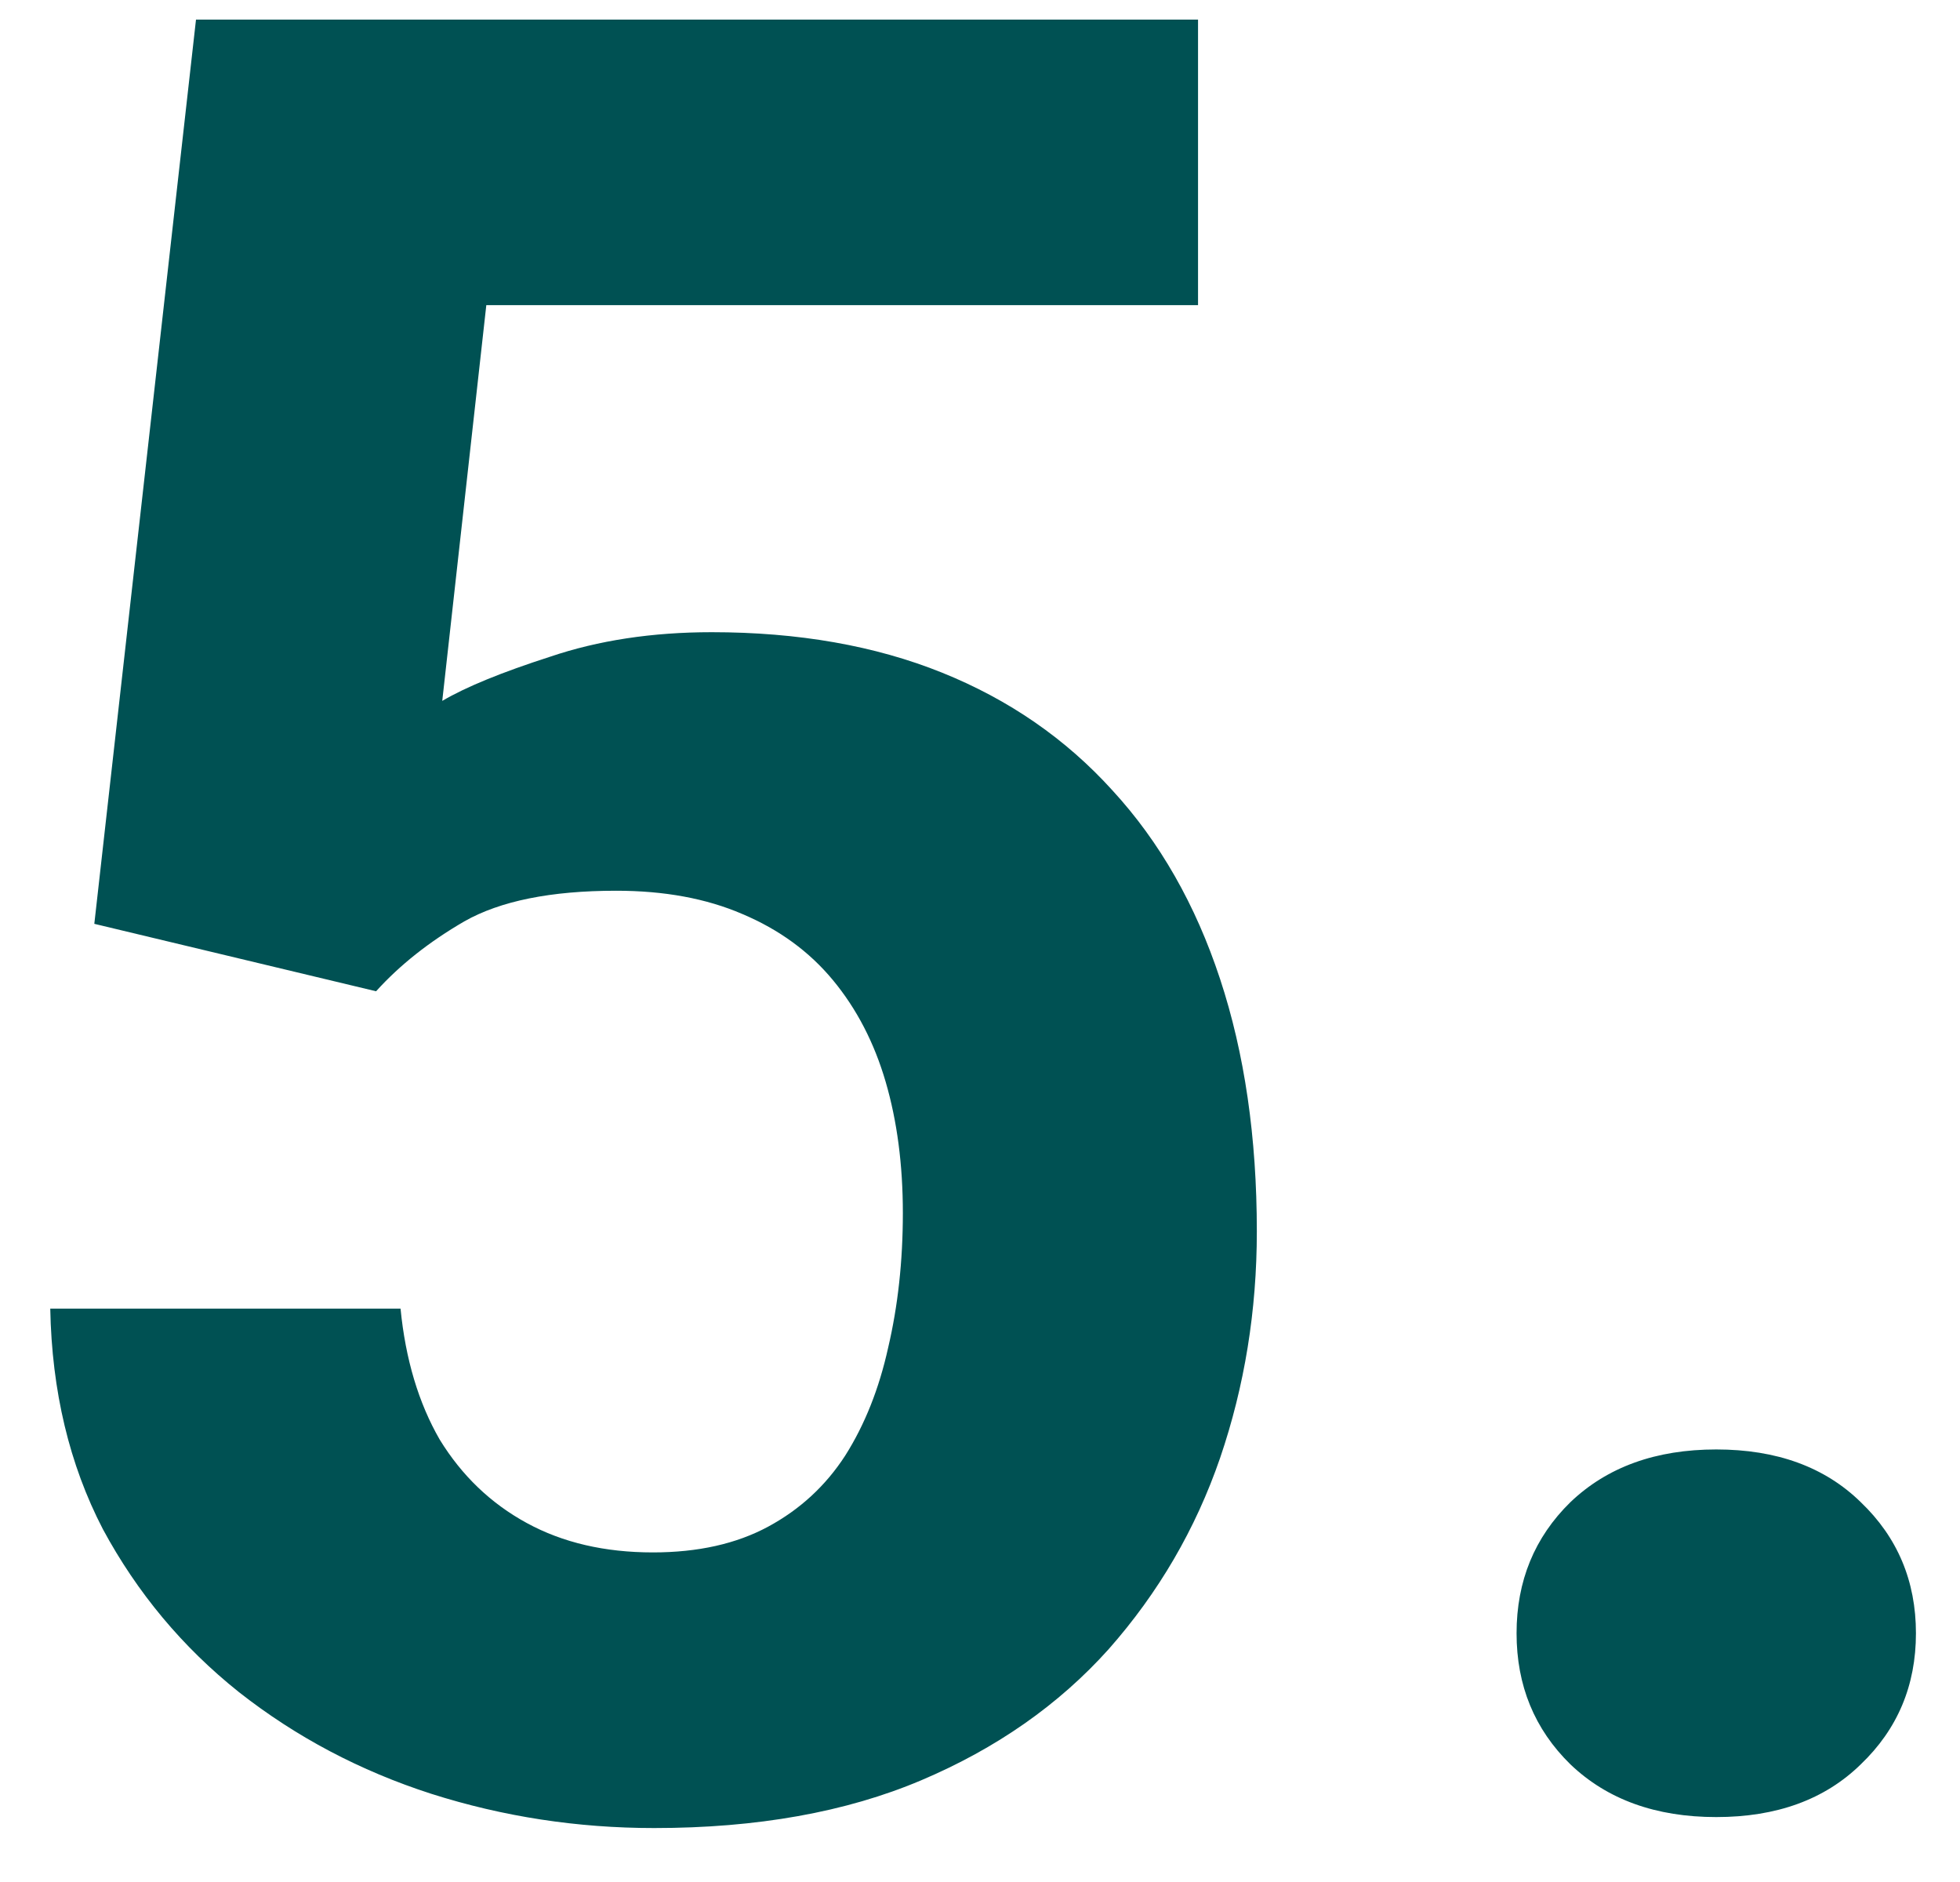 <svg xmlns="http://www.w3.org/2000/svg" width="25" height="24" viewBox="0 0 25 24" fill="none"><path d="M4.797 12.641L1.203 11.781L2.5 0.25H15.281V3.891H6.203L5.641 8.938C5.943 8.76 6.401 8.573 7.016 8.375C7.63 8.167 8.318 8.062 9.078 8.062C10.182 8.062 11.162 8.234 12.016 8.578C12.87 8.922 13.594 9.422 14.188 10.078C14.792 10.734 15.25 11.537 15.562 12.484C15.875 13.432 16.031 14.505 16.031 15.703C16.031 16.713 15.875 17.677 15.562 18.594C15.25 19.5 14.776 20.312 14.141 21.031C13.505 21.74 12.708 22.297 11.75 22.703C10.792 23.109 9.656 23.312 8.344 23.312C7.365 23.312 6.417 23.167 5.5 22.875C4.594 22.583 3.776 22.151 3.047 21.578C2.328 21.005 1.75 20.312 1.312 19.5C0.885 18.677 0.661 17.74 0.641 16.688H5.109C5.172 17.333 5.339 17.891 5.609 18.359C5.891 18.818 6.26 19.172 6.719 19.422C7.177 19.672 7.714 19.797 8.328 19.797C8.901 19.797 9.391 19.688 9.797 19.469C10.203 19.25 10.531 18.948 10.781 18.562C11.031 18.167 11.213 17.708 11.328 17.188C11.453 16.656 11.516 16.083 11.516 15.469C11.516 14.854 11.443 14.297 11.297 13.797C11.151 13.297 10.927 12.865 10.625 12.5C10.323 12.135 9.938 11.854 9.469 11.656C9.01 11.458 8.474 11.359 7.859 11.359C7.026 11.359 6.38 11.49 5.922 11.75C5.474 12.01 5.099 12.307 4.797 12.641ZM19.344 20.828C19.344 20.162 19.573 19.604 20.031 19.156C20.5 18.708 21.12 18.484 21.891 18.484C22.662 18.484 23.276 18.708 23.734 19.156C24.203 19.604 24.438 20.162 24.438 20.828C24.438 21.495 24.203 22.052 23.734 22.5C23.276 22.948 22.662 23.172 21.891 23.172C21.12 23.172 20.5 22.948 20.031 22.5C19.573 22.052 19.344 21.495 19.344 20.828Z" fill="#005153"></path></svg>